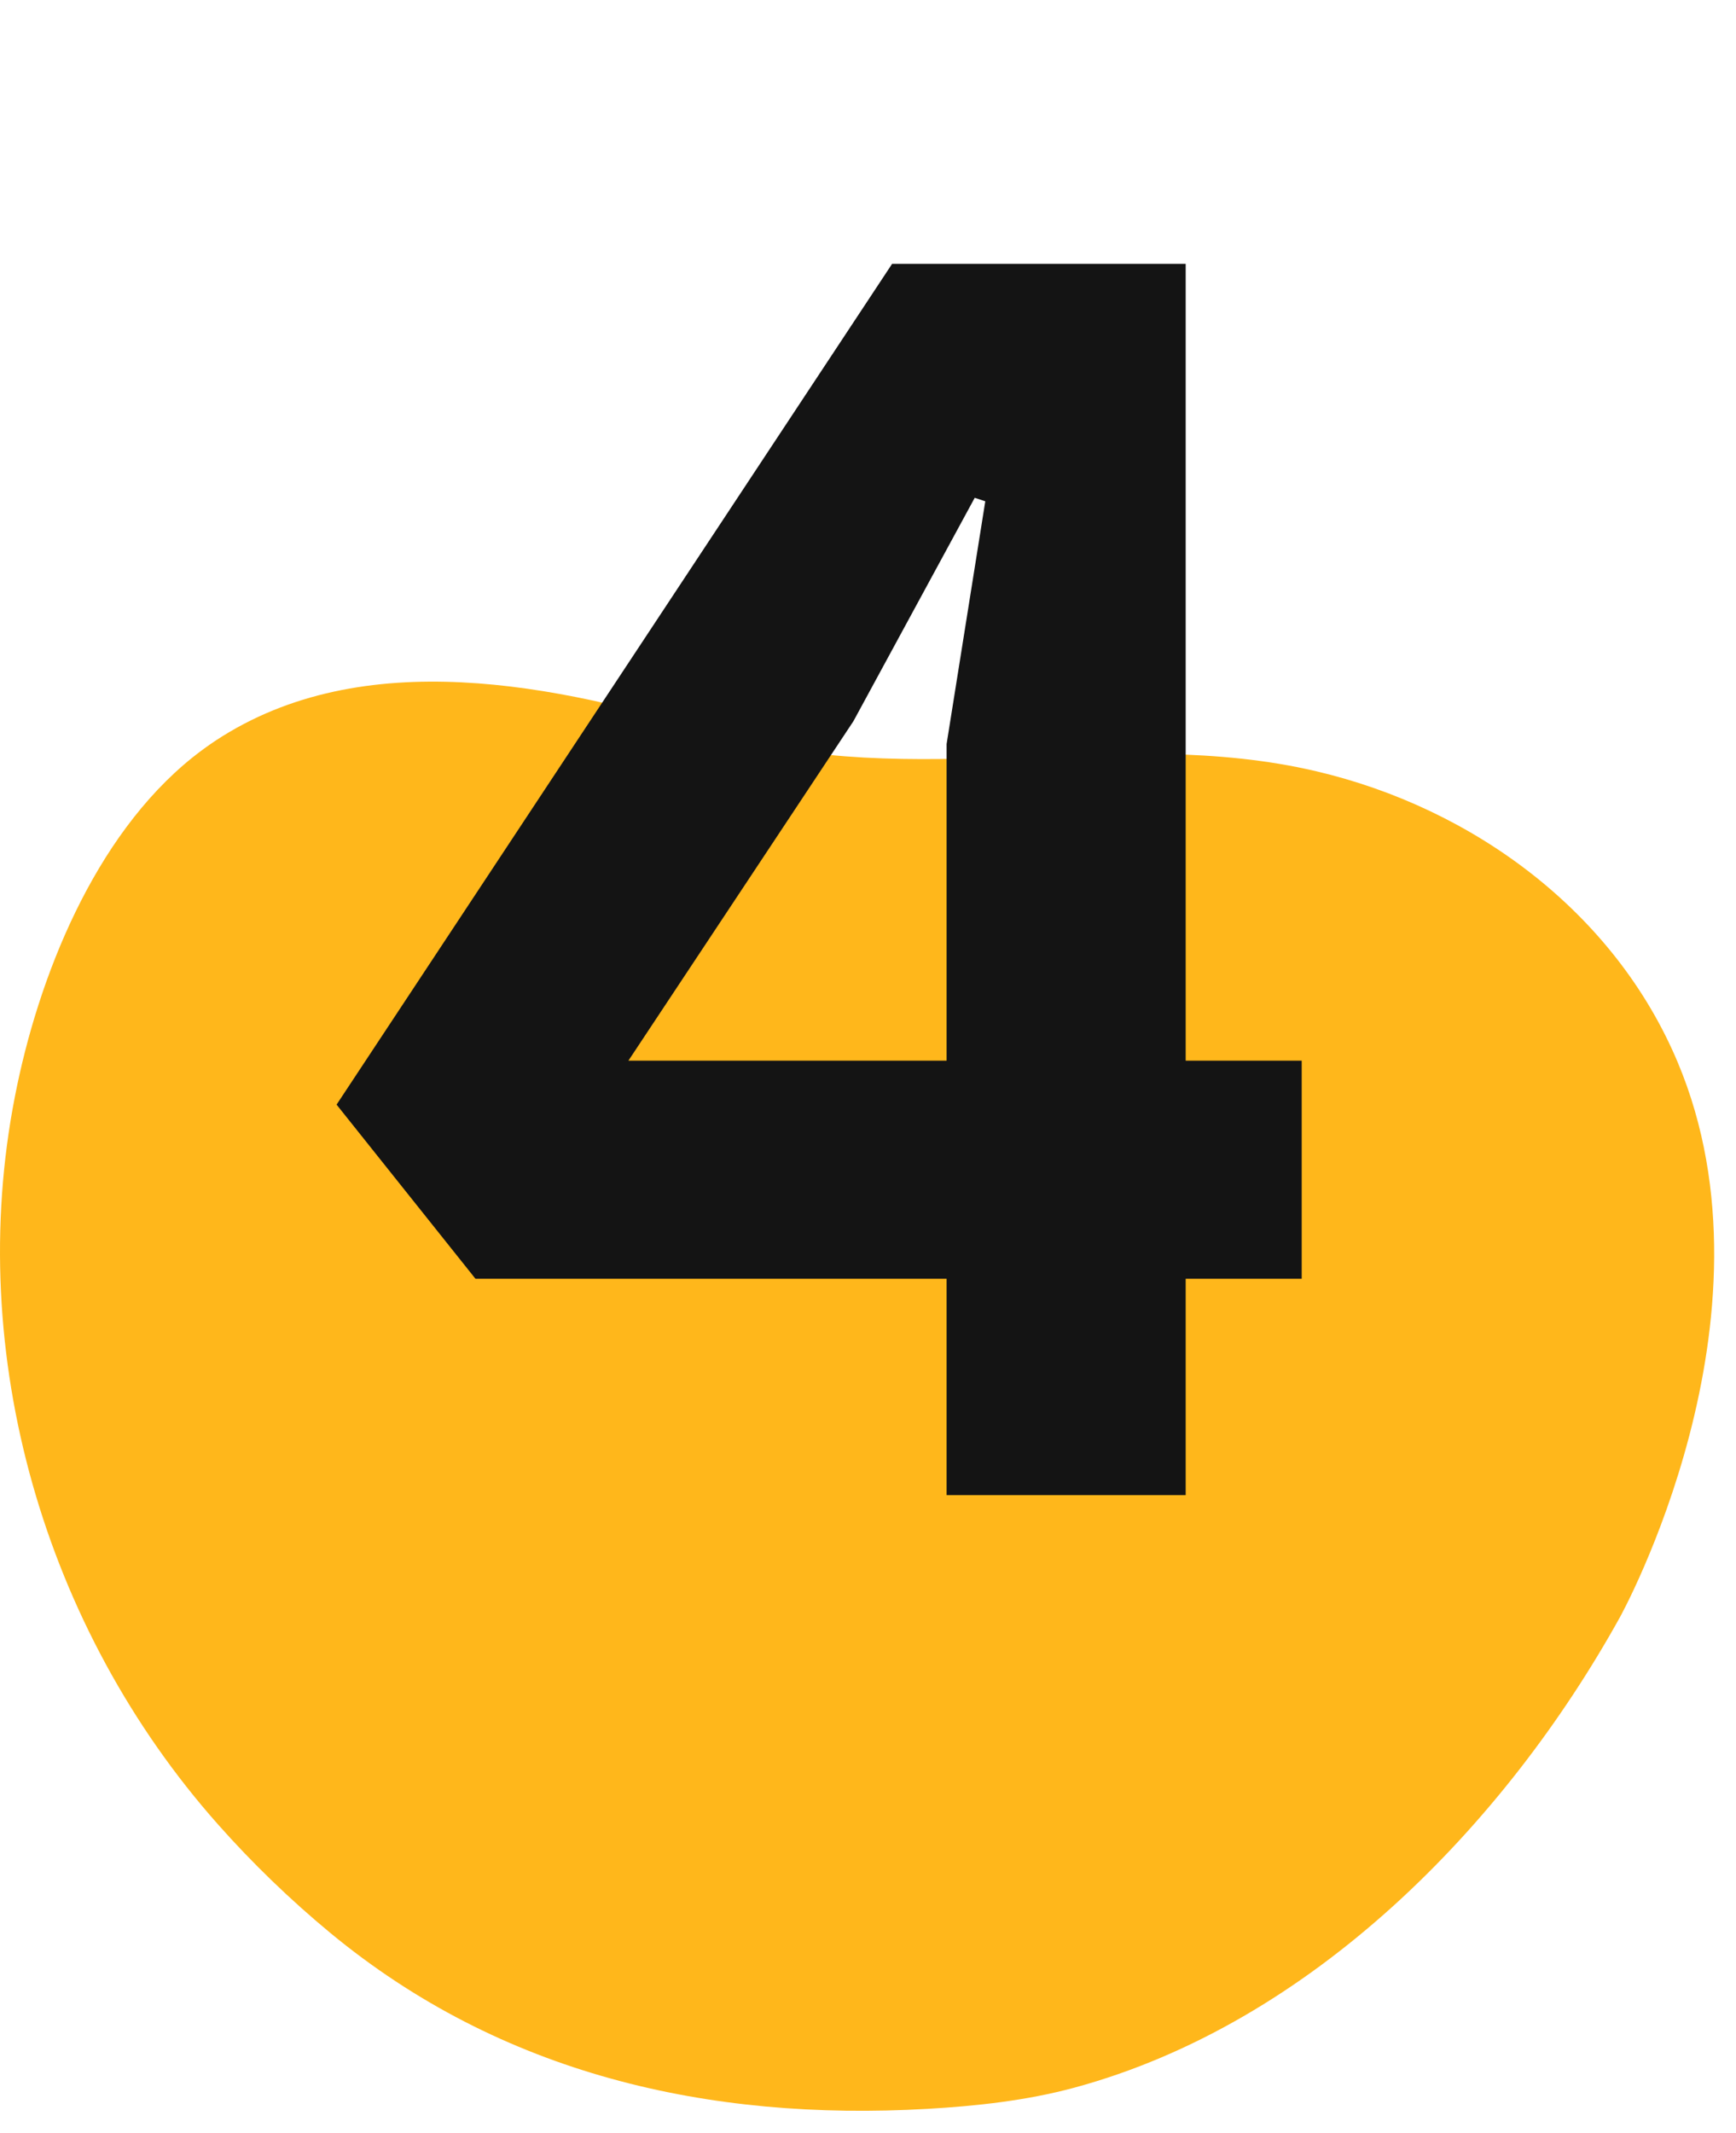 <?xml version="1.0" encoding="UTF-8"?> <svg xmlns="http://www.w3.org/2000/svg" width="79" height="97" viewBox="0 0 79 97" fill="none"><path d="M8.764 34.448C4.276 38.044 1.728 44.467 0.675 49.889C-1.61 61.592 2.014 74.074 9.921 82.978C11.484 84.741 13.213 86.408 15.028 87.91C22.802 94.333 32.226 96.484 42.199 95.915C44.449 95.784 46.705 95.539 48.881 94.953C59.684 92.029 68.472 83.012 73.717 73.556C73.717 73.556 81.257 59.964 76.344 48.307C73.47 41.48 67.052 36.758 59.902 35.079C50.902 32.963 41.478 36.047 32.564 33.339C25.373 31.154 16.533 29.265 9.818 33.68C9.457 33.919 9.108 34.175 8.764 34.448Z" fill="#FFB71B"></path><path d="M53.957 12V48.24H59.237V58.16H53.957V68H43.077V58.16H21.637L15.317 50.24L40.597 12H53.957ZM44.837 22.8L44.357 22.64L38.837 32.8L28.597 48.24H43.077V33.84L44.837 22.8Z" fill="#141414"></path></svg> 